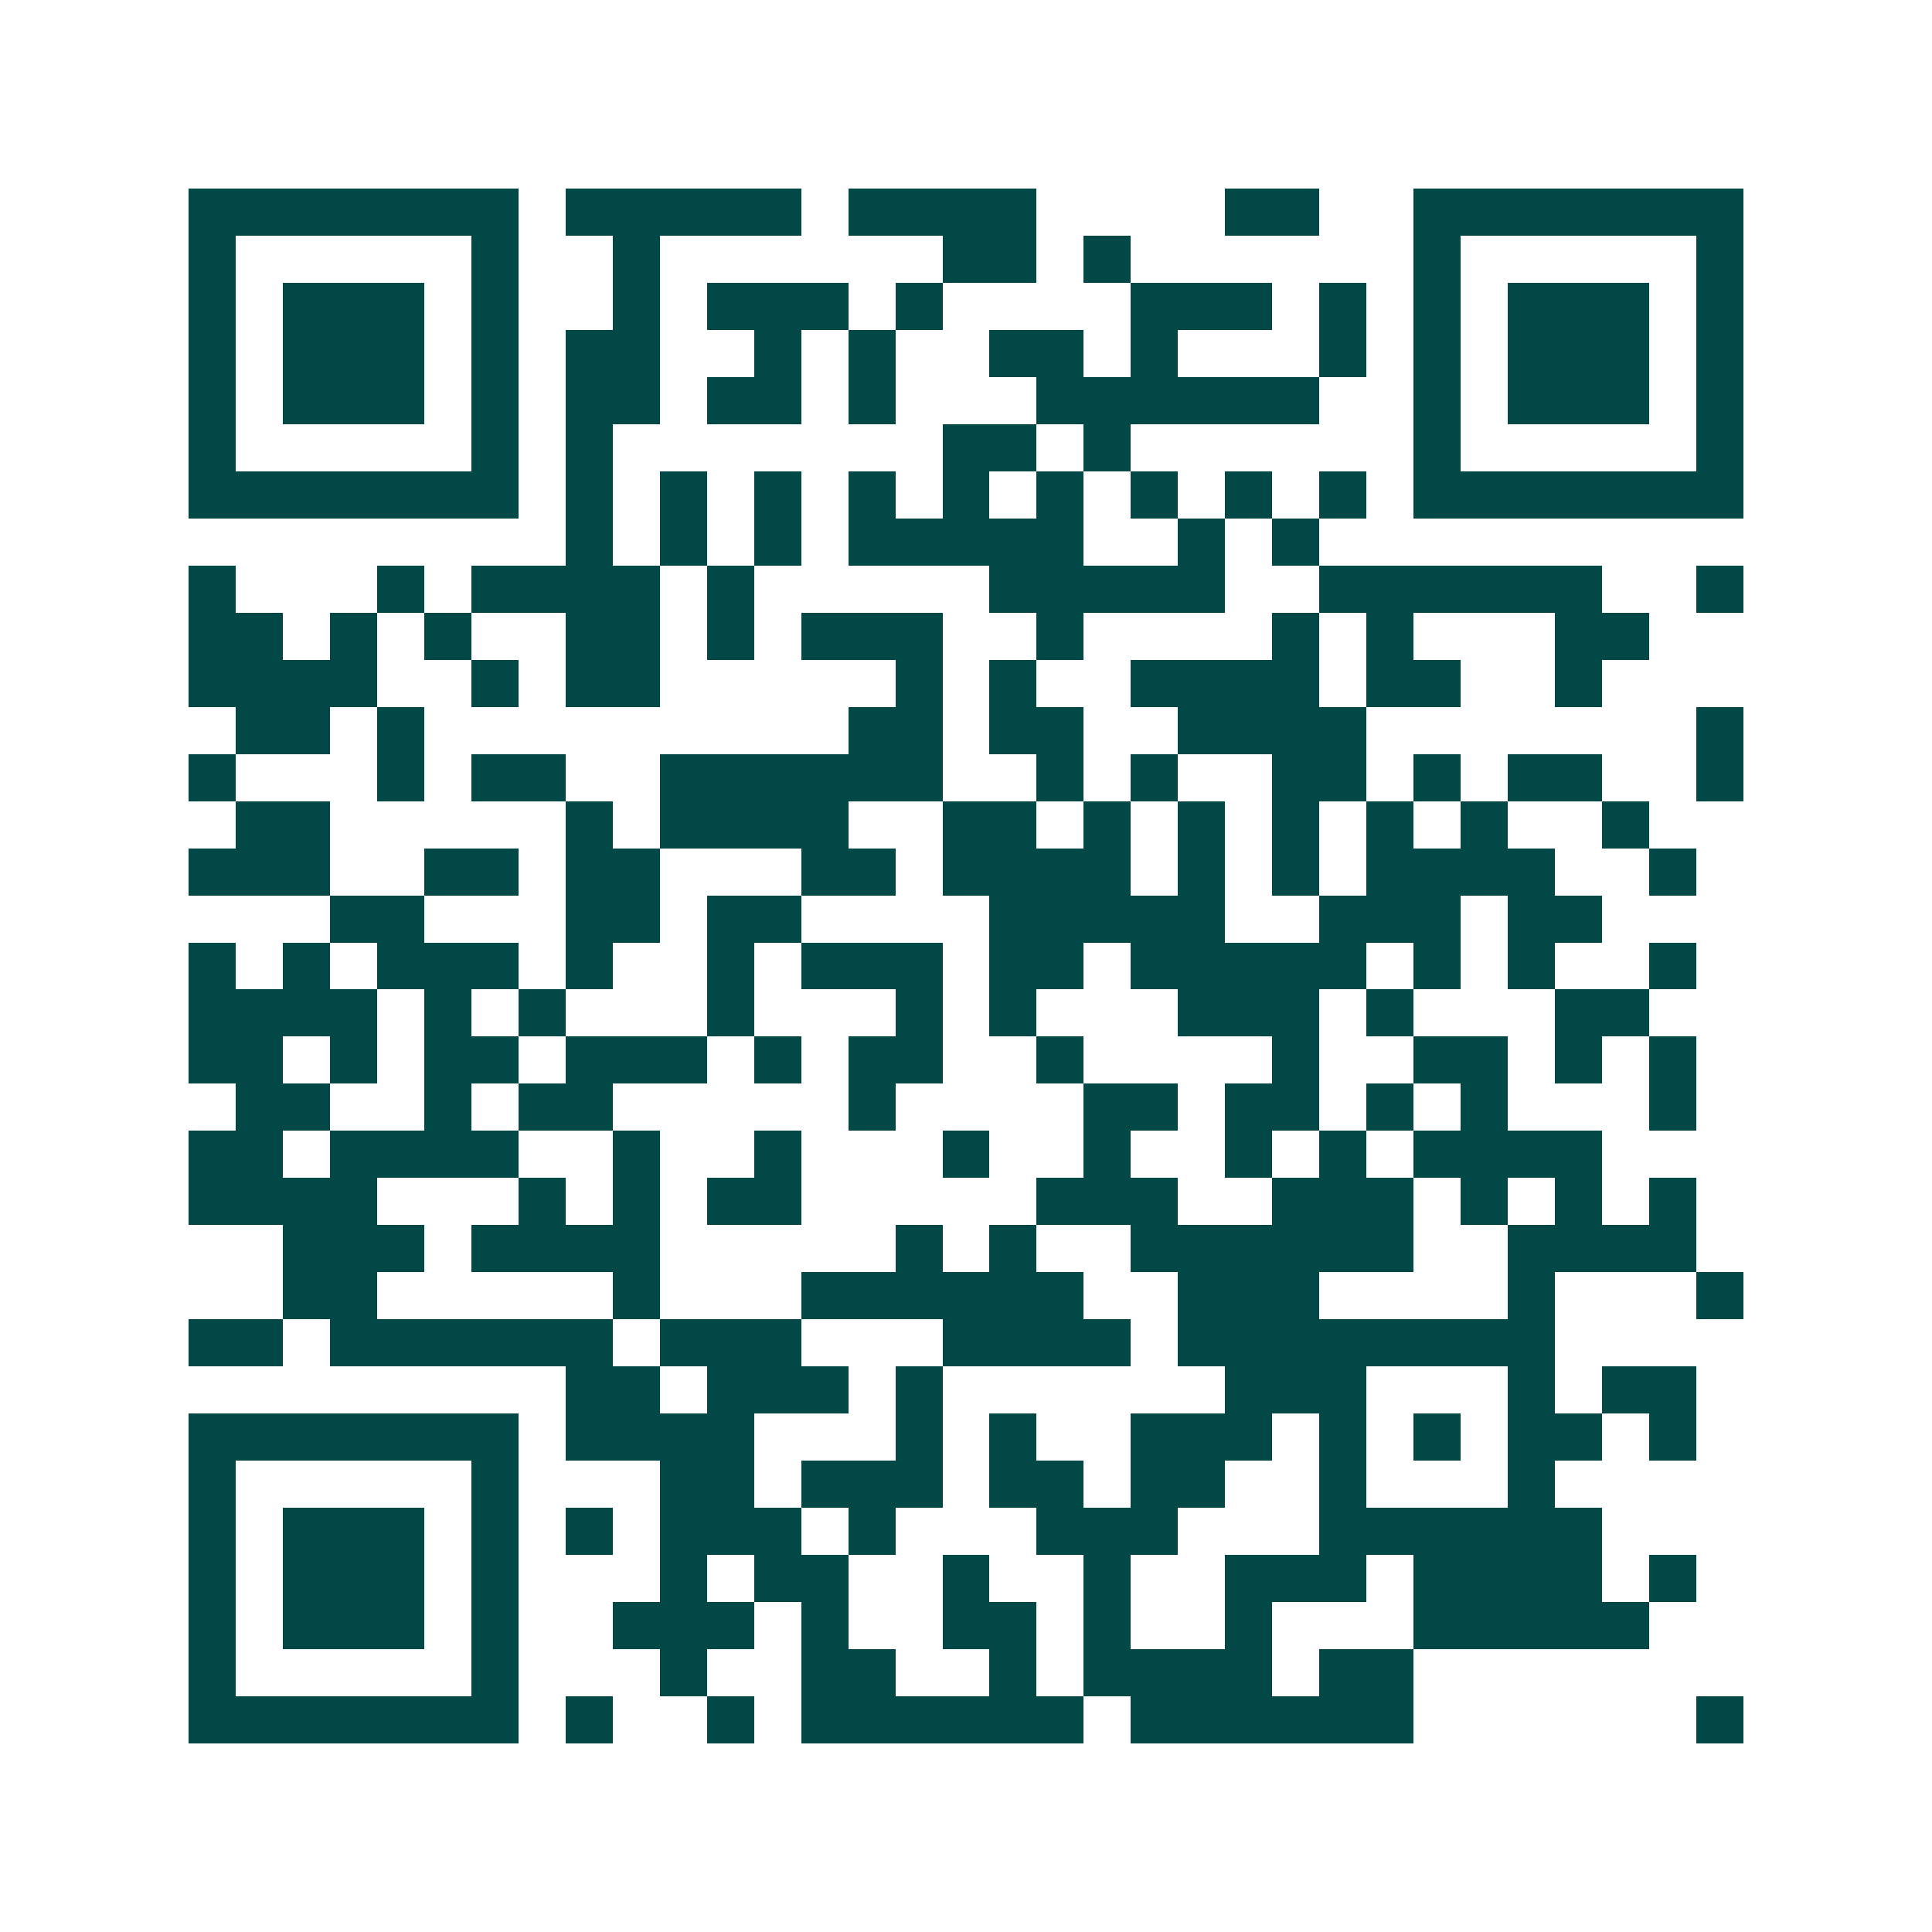 <svg xmlns="http://www.w3.org/2000/svg" width="200" height="200" viewBox="0 0 41 41" shape-rendering="crispEdges"><path fill="#ffffff" d="M0 0h41v41H0z"/><path stroke="#014847" d="M4 4.5h7m1 0h5m1 0h4m4 0h2m2 0h7M4 5.5h1m5 0h1m2 0h1m6 0h2m1 0h1m6 0h1m5 0h1M4 6.5h1m1 0h3m1 0h1m2 0h1m1 0h3m1 0h1m4 0h3m1 0h1m1 0h1m1 0h3m1 0h1M4 7.5h1m1 0h3m1 0h1m1 0h2m2 0h1m1 0h1m2 0h2m1 0h1m3 0h1m1 0h1m1 0h3m1 0h1M4 8.5h1m1 0h3m1 0h1m1 0h2m1 0h2m1 0h1m3 0h6m2 0h1m1 0h3m1 0h1M4 9.5h1m5 0h1m1 0h1m7 0h2m1 0h1m6 0h1m5 0h1M4 10.5h7m1 0h1m1 0h1m1 0h1m1 0h1m1 0h1m1 0h1m1 0h1m1 0h1m1 0h1m1 0h7M12 11.5h1m1 0h1m1 0h1m1 0h5m2 0h1m1 0h1M4 12.5h1m3 0h1m1 0h4m1 0h1m5 0h5m2 0h6m2 0h1M4 13.5h2m1 0h1m1 0h1m2 0h2m1 0h1m1 0h3m2 0h1m4 0h1m1 0h1m3 0h2M4 14.5h4m2 0h1m1 0h2m5 0h1m1 0h1m2 0h4m1 0h2m2 0h1M5 15.5h2m1 0h1m9 0h2m1 0h2m2 0h4m7 0h1M4 16.5h1m3 0h1m1 0h2m2 0h6m2 0h1m1 0h1m2 0h2m1 0h1m1 0h2m2 0h1M5 17.5h2m5 0h1m1 0h4m2 0h2m1 0h1m1 0h1m1 0h1m1 0h1m1 0h1m2 0h1M4 18.5h3m2 0h2m1 0h2m3 0h2m1 0h4m1 0h1m1 0h1m1 0h4m2 0h1M7 19.5h2m3 0h2m1 0h2m4 0h5m2 0h3m1 0h2M4 20.5h1m1 0h1m1 0h3m1 0h1m2 0h1m1 0h3m1 0h2m1 0h5m1 0h1m1 0h1m2 0h1M4 21.5h4m1 0h1m1 0h1m3 0h1m3 0h1m1 0h1m3 0h3m1 0h1m3 0h2M4 22.5h2m1 0h1m1 0h2m1 0h3m1 0h1m1 0h2m2 0h1m4 0h1m2 0h2m1 0h1m1 0h1M5 23.5h2m2 0h1m1 0h2m5 0h1m4 0h2m1 0h2m1 0h1m1 0h1m3 0h1M4 24.5h2m1 0h4m2 0h1m2 0h1m3 0h1m2 0h1m2 0h1m1 0h1m1 0h4M4 25.5h4m3 0h1m1 0h1m1 0h2m5 0h3m2 0h3m1 0h1m1 0h1m1 0h1M6 26.5h3m1 0h4m5 0h1m1 0h1m2 0h6m2 0h4M6 27.5h2m5 0h1m3 0h6m2 0h3m4 0h1m3 0h1M4 28.5h2m1 0h6m1 0h3m3 0h4m1 0h8M12 29.5h2m1 0h3m1 0h1m6 0h3m3 0h1m1 0h2M4 30.5h7m1 0h4m3 0h1m1 0h1m2 0h3m1 0h1m1 0h1m1 0h2m1 0h1M4 31.5h1m5 0h1m3 0h2m1 0h3m1 0h2m1 0h2m2 0h1m3 0h1M4 32.5h1m1 0h3m1 0h1m1 0h1m1 0h3m1 0h1m3 0h3m3 0h6M4 33.5h1m1 0h3m1 0h1m3 0h1m1 0h2m2 0h1m2 0h1m2 0h3m1 0h4m1 0h1M4 34.5h1m1 0h3m1 0h1m2 0h3m1 0h1m2 0h2m1 0h1m2 0h1m3 0h5M4 35.5h1m5 0h1m3 0h1m2 0h2m2 0h1m1 0h4m1 0h2M4 36.5h7m1 0h1m2 0h1m1 0h6m1 0h6m6 0h1"/></svg>
